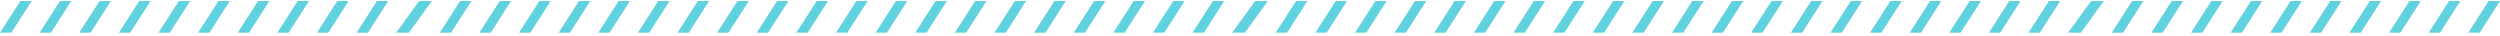 <svg width="631" height="9" viewBox="0 0 631 9" fill="none" xmlns="http://www.w3.org/2000/svg">
<path d="M166.143 0.25H169L163.857 8.25H161L166.143 0.25Z" fill="#60D2DF"/>
<path d="M477.143 0.25H480L474.857 8.25H472L477.143 0.25Z" fill="#60D2DF"/>
<path d="M5.143 0.25H8L2.857 8.25H0L5.143 0.25Z" fill="#60D2DF"/>
<path d="M316.786 0.25H320L314.214 8.25H311L316.786 0.25Z" fill="#60D2DF"/>
<path d="M246.143 0.25H249L243.857 8.25H241L246.143 0.25Z" fill="#60D2DF"/>
<path d="M558.143 0.25H561L555.857 8.25H553L558.143 0.25Z" fill="#60D2DF"/>
<path d="M85.143 0.25H88L82.857 8.25H80L85.143 0.25Z" fill="#60D2DF"/>
<path d="M397.143 0.25H400L394.857 8.25H392L397.143 0.25Z" fill="#60D2DF"/>
<path d="M206.143 0.25H209L203.857 8.25H201L206.143 0.25Z" fill="#60D2DF"/>
<path d="M517.143 0.25H520L514.857 8.25H512L517.143 0.25Z" fill="#60D2DF"/>
<path d="M45.143 0.25H48L42.857 8.25H40L45.143 0.25Z" fill="#60D2DF"/>
<path d="M357.143 0.25H360L354.857 8.25H352L357.143 0.25Z" fill="#60D2DF"/>
<path d="M286.143 0.25H289L283.857 8.25H281L286.143 0.25Z" fill="#60D2DF"/>
<path d="M598.143 0.25H601L595.857 8.25H593L598.143 0.25Z" fill="#60D2DF"/>
<path d="M126.143 0.25H129L123.857 8.25H121L126.143 0.25Z" fill="#60D2DF"/>
<path d="M437.143 0.25H440L434.857 8.25H432L437.143 0.25Z" fill="#60D2DF"/>
<path d="M186.143 0.25H189L183.857 8.25H181L186.143 0.25Z" fill="#60D2DF"/>
<path d="M497.143 0.25H500L494.857 8.25H492L497.143 0.25Z" fill="#60D2DF"/>
<path d="M25.143 0.25H28L22.857 8.25H20L25.143 0.25Z" fill="#60D2DF"/>
<path d="M337.143 0.25H340L334.857 8.25H332L337.143 0.25Z" fill="#60D2DF"/>
<path d="M266.143 0.25H269L263.857 8.25H261L266.143 0.25Z" fill="#60D2DF"/>
<path d="M578.143 0.25H581L575.857 8.25H573L578.143 0.25Z" fill="#60D2DF"/>
<path d="M105.786 0.25H109L103.214 8.25H100L105.786 0.25Z" fill="#60D2DF"/>
<path d="M417.143 0.25H420L414.857 8.25H412L417.143 0.25Z" fill="#60D2DF"/>
<path d="M226.143 0.25H229L223.857 8.25H221L226.143 0.25Z" fill="#60D2DF"/>
<path d="M538.143 0.25H541L535.857 8.25H533L538.143 0.25Z" fill="#60D2DF"/>
<path d="M65.143 0.25H68L62.857 8.25H60L65.143 0.25Z" fill="#60D2DF"/>
<path d="M377.143 0.25H380L374.857 8.25H372L377.143 0.25Z" fill="#60D2DF"/>
<path d="M306.143 0.25H309L303.857 8.25H301L306.143 0.25Z" fill="#60D2DF"/>
<path d="M618.143 0.25H621L615.857 8.25H613L618.143 0.25Z" fill="#60D2DF"/>
<path d="M146.143 0.25H149L143.857 8.25H141L146.143 0.25Z" fill="#60D2DF"/>
<path d="M457.143 0.25H460L454.857 8.25H452L457.143 0.25Z" fill="#60D2DF"/>
<path d="M176.143 0.25H179L173.857 8.25H171L176.143 0.25Z" fill="#60D2DF"/>
<path d="M487.143 0.25H490L484.857 8.25H482L487.143 0.25Z" fill="#60D2DF"/>
<path d="M15.143 0.25H18L12.857 8.25H10L15.143 0.25Z" fill="#60D2DF"/>
<path d="M327.143 0.25H330L324.857 8.25H322L327.143 0.25Z" fill="#60D2DF"/>
<path d="M256.143 0.25H259L253.857 8.25H251L256.143 0.25Z" fill="#60D2DF"/>
<path d="M568.143 0.25H571L565.857 8.25H563L568.143 0.25Z" fill="#60D2DF"/>
<path d="M95.143 0.25H98L92.857 8.25H90L95.143 0.25Z" fill="#60D2DF"/>
<path d="M407.143 0.25H410L404.857 8.25H402L407.143 0.25Z" fill="#60D2DF"/>
<path d="M216.143 0.25H219L213.857 8.25H211L216.143 0.25Z" fill="#60D2DF"/>
<path d="M527.786 0.25H531L525.214 8.25H522L527.786 0.25Z" fill="#60D2DF"/>
<path d="M55.143 0.25H58L52.857 8.25H50L55.143 0.25Z" fill="#60D2DF"/>
<path d="M367.143 0.25H370L364.857 8.25H362L367.143 0.25Z" fill="#60D2DF"/>
<path d="M296.143 0.25H299L293.857 8.25H291L296.143 0.25Z" fill="#60D2DF"/>
<path d="M608.143 0.25H611L605.857 8.25H603L608.143 0.25Z" fill="#60D2DF"/>
<path d="M136.143 0.25H139L133.857 8.25H131L136.143 0.25Z" fill="#60D2DF"/>
<path d="M447.143 0.25H450L444.857 8.25H442L447.143 0.25Z" fill="#60D2DF"/>
<path d="M196.143 0.25H199L193.857 8.25H191L196.143 0.25Z" fill="#60D2DF"/>
<path d="M507.143 0.25H510L504.857 8.25H502L507.143 0.25Z" fill="#60D2DF"/>
<path d="M35.143 0.25H38L32.857 8.25H30L35.143 0.25Z" fill="#60D2DF"/>
<path d="M347.143 0.25H350L344.857 8.25H342L347.143 0.25Z" fill="#60D2DF"/>
<path d="M276.143 0.25H279L273.857 8.25H271L276.143 0.25Z" fill="#60D2DF"/>
<path d="M588.143 0.25H591L585.857 8.25H583L588.143 0.25Z" fill="#60D2DF"/>
<path d="M116.143 0.25H119L113.857 8.25H111L116.143 0.25Z" fill="#60D2DF"/>
<path d="M427.143 0.25H430L424.857 8.25H422L427.143 0.25Z" fill="#60D2DF"/>
<path d="M236.143 0.25H239L233.857 8.25H231L236.143 0.25Z" fill="#60D2DF"/>
<path d="M548.143 0.25H551L545.857 8.25H543L548.143 0.25Z" fill="#60D2DF"/>
<path d="M75.143 0.25H78L72.857 8.25H70L75.143 0.25Z" fill="#60D2DF"/>
<path d="M387.143 0.25H390L384.857 8.25H382L387.143 0.25Z" fill="#60D2DF"/>
<path d="M628.143 0.25H631L625.857 8.25H623L628.143 0.25Z" fill="#60D2DF"/>
<path d="M156.143 0.25H159L153.857 8.25H151L156.143 0.25Z" fill="#60D2DF"/>
<path d="M467.143 0.25H470L464.857 8.25H462L467.143 0.25Z" fill="#60D2DF"/>
</svg>
